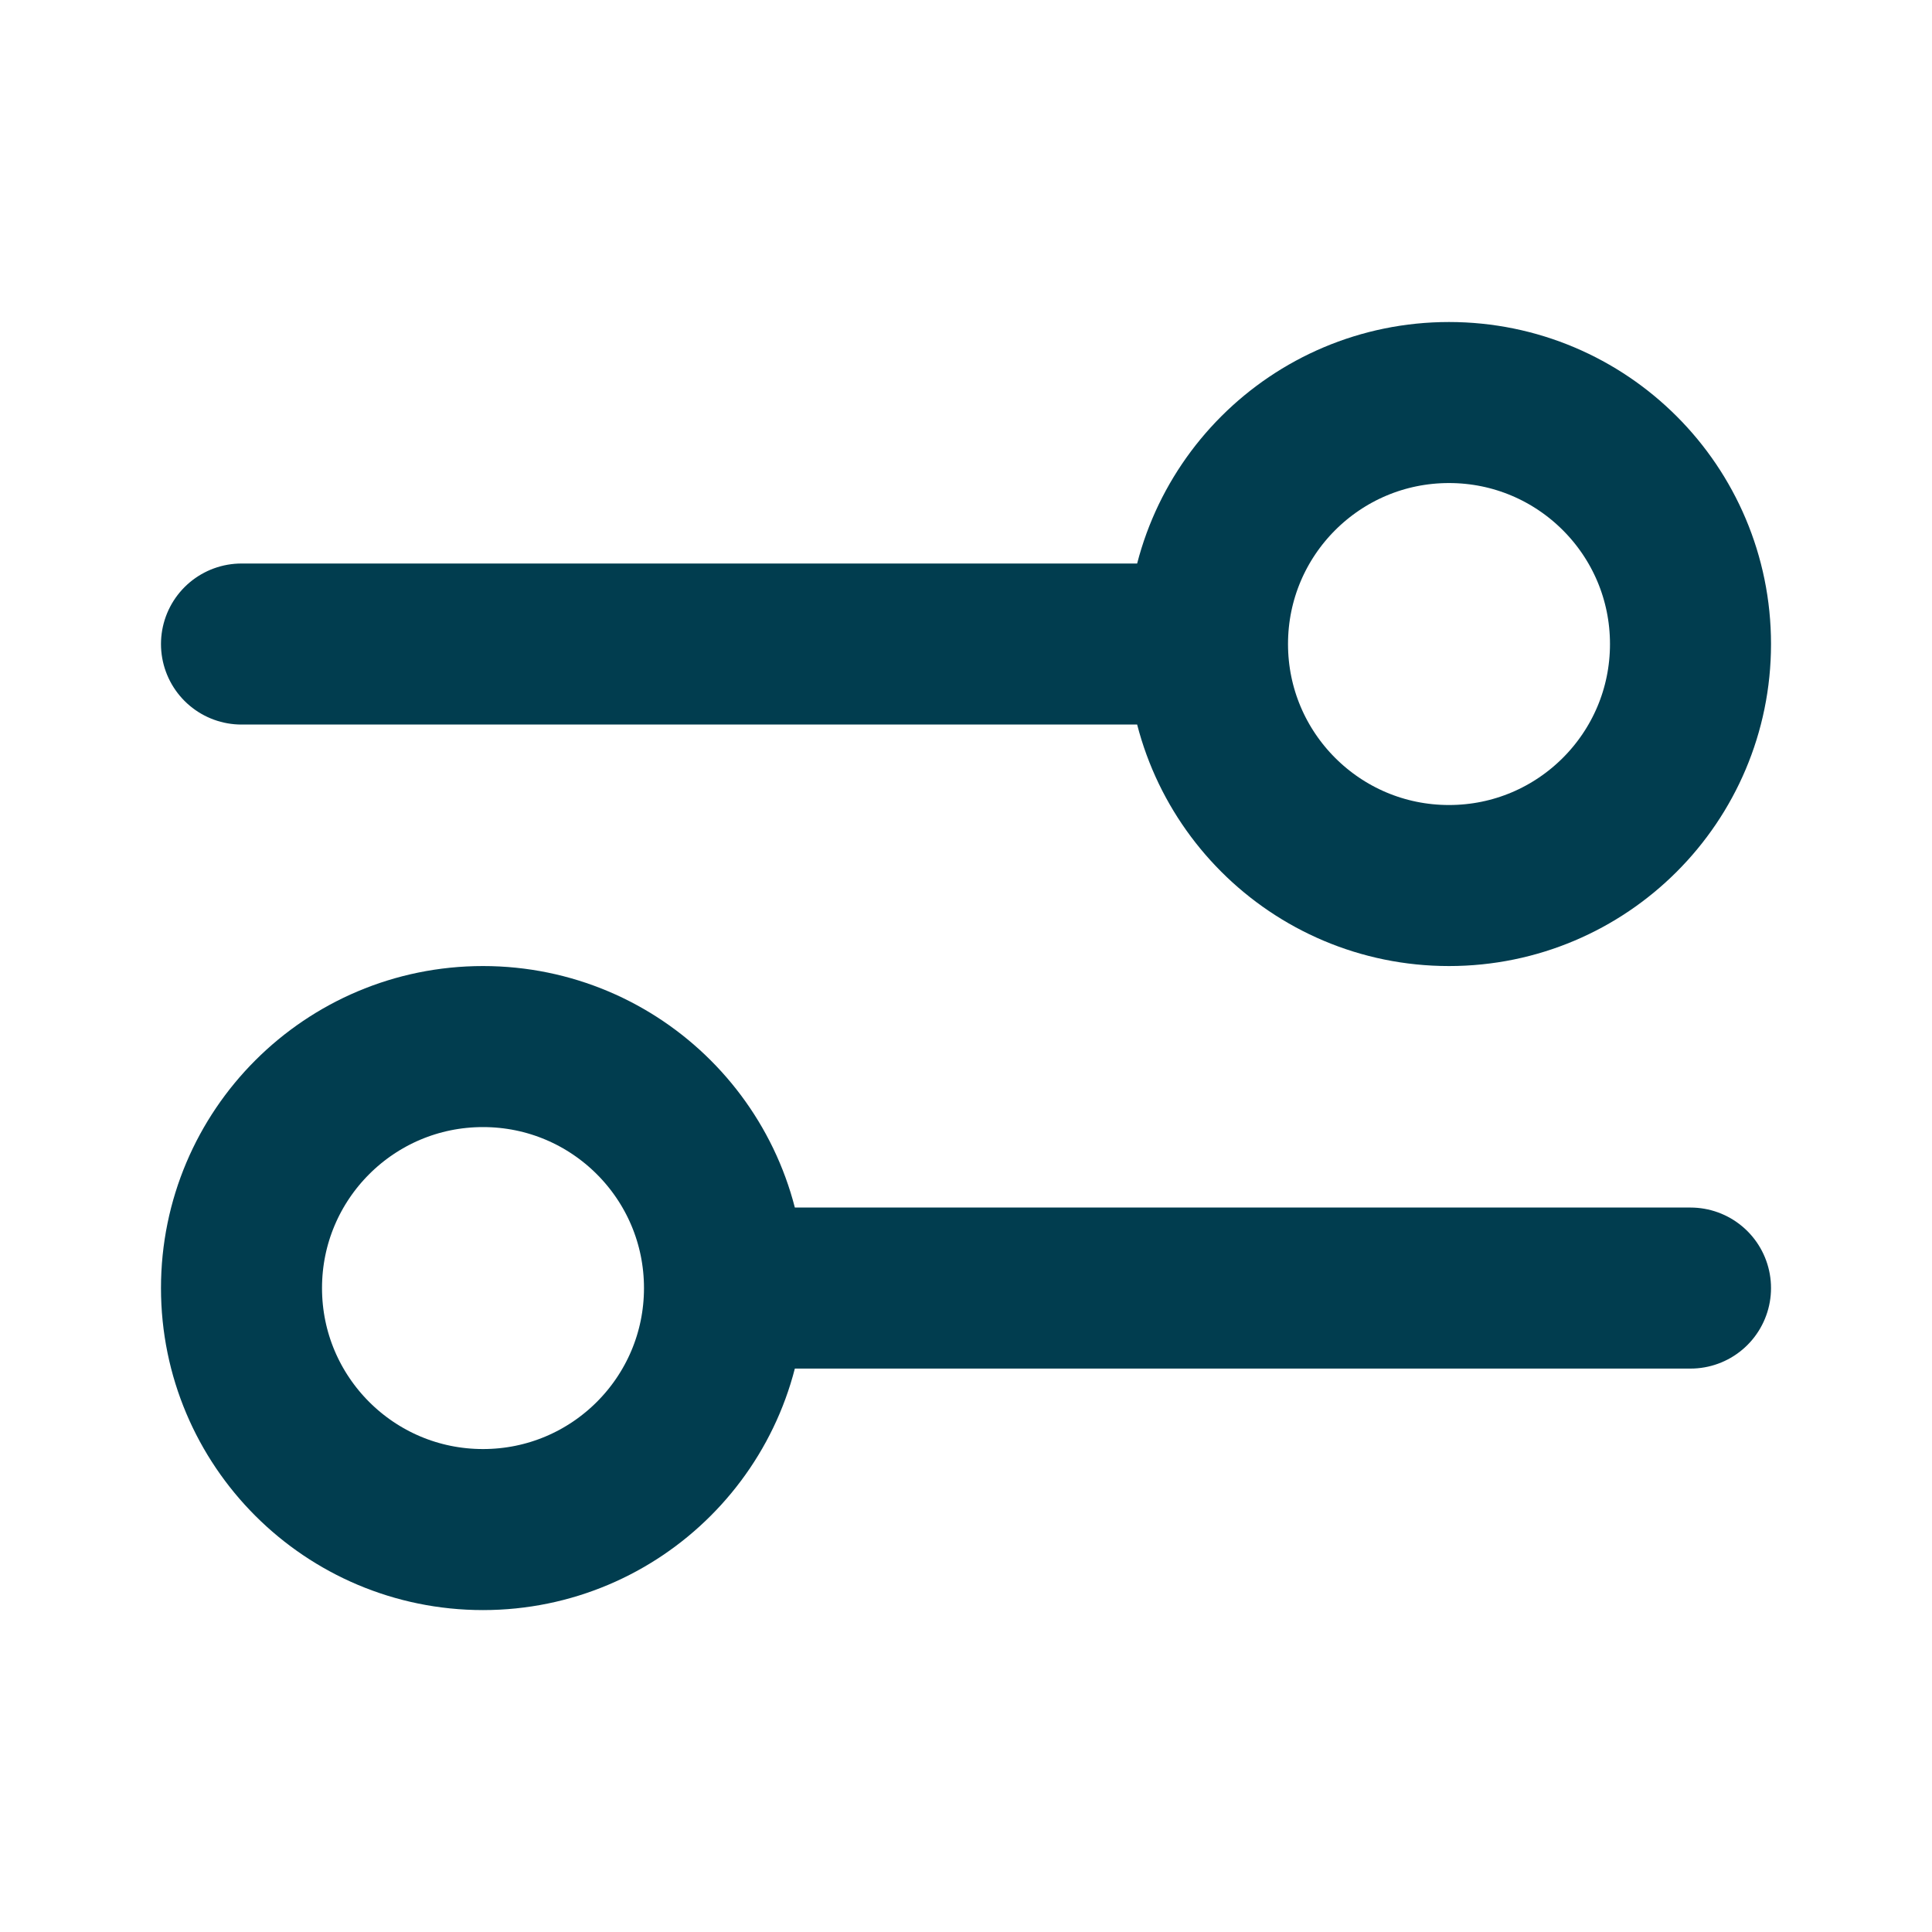 <svg xmlns="http://www.w3.org/2000/svg" fill="none" viewBox="0 0 20 20"><path stroke="#013D4F" stroke-linecap="round" stroke-linejoin="round" stroke-width="1.667" d="M2.5 6.667h10m0 0c0 1.381 1.119 2.5 2.5 2.5s2.5-1.119 2.5-2.5c0-1.381-1.119-2.5-2.5-2.5s-2.5 1.119-2.5 2.5Zm-5 6.667h10m-10 0c0 1.381-1.119 2.5-2.5 2.5s-2.5-1.119-2.5-2.5 1.119-2.5 2.5-2.5 2.5 1.119 2.5 2.5Z"/></svg>